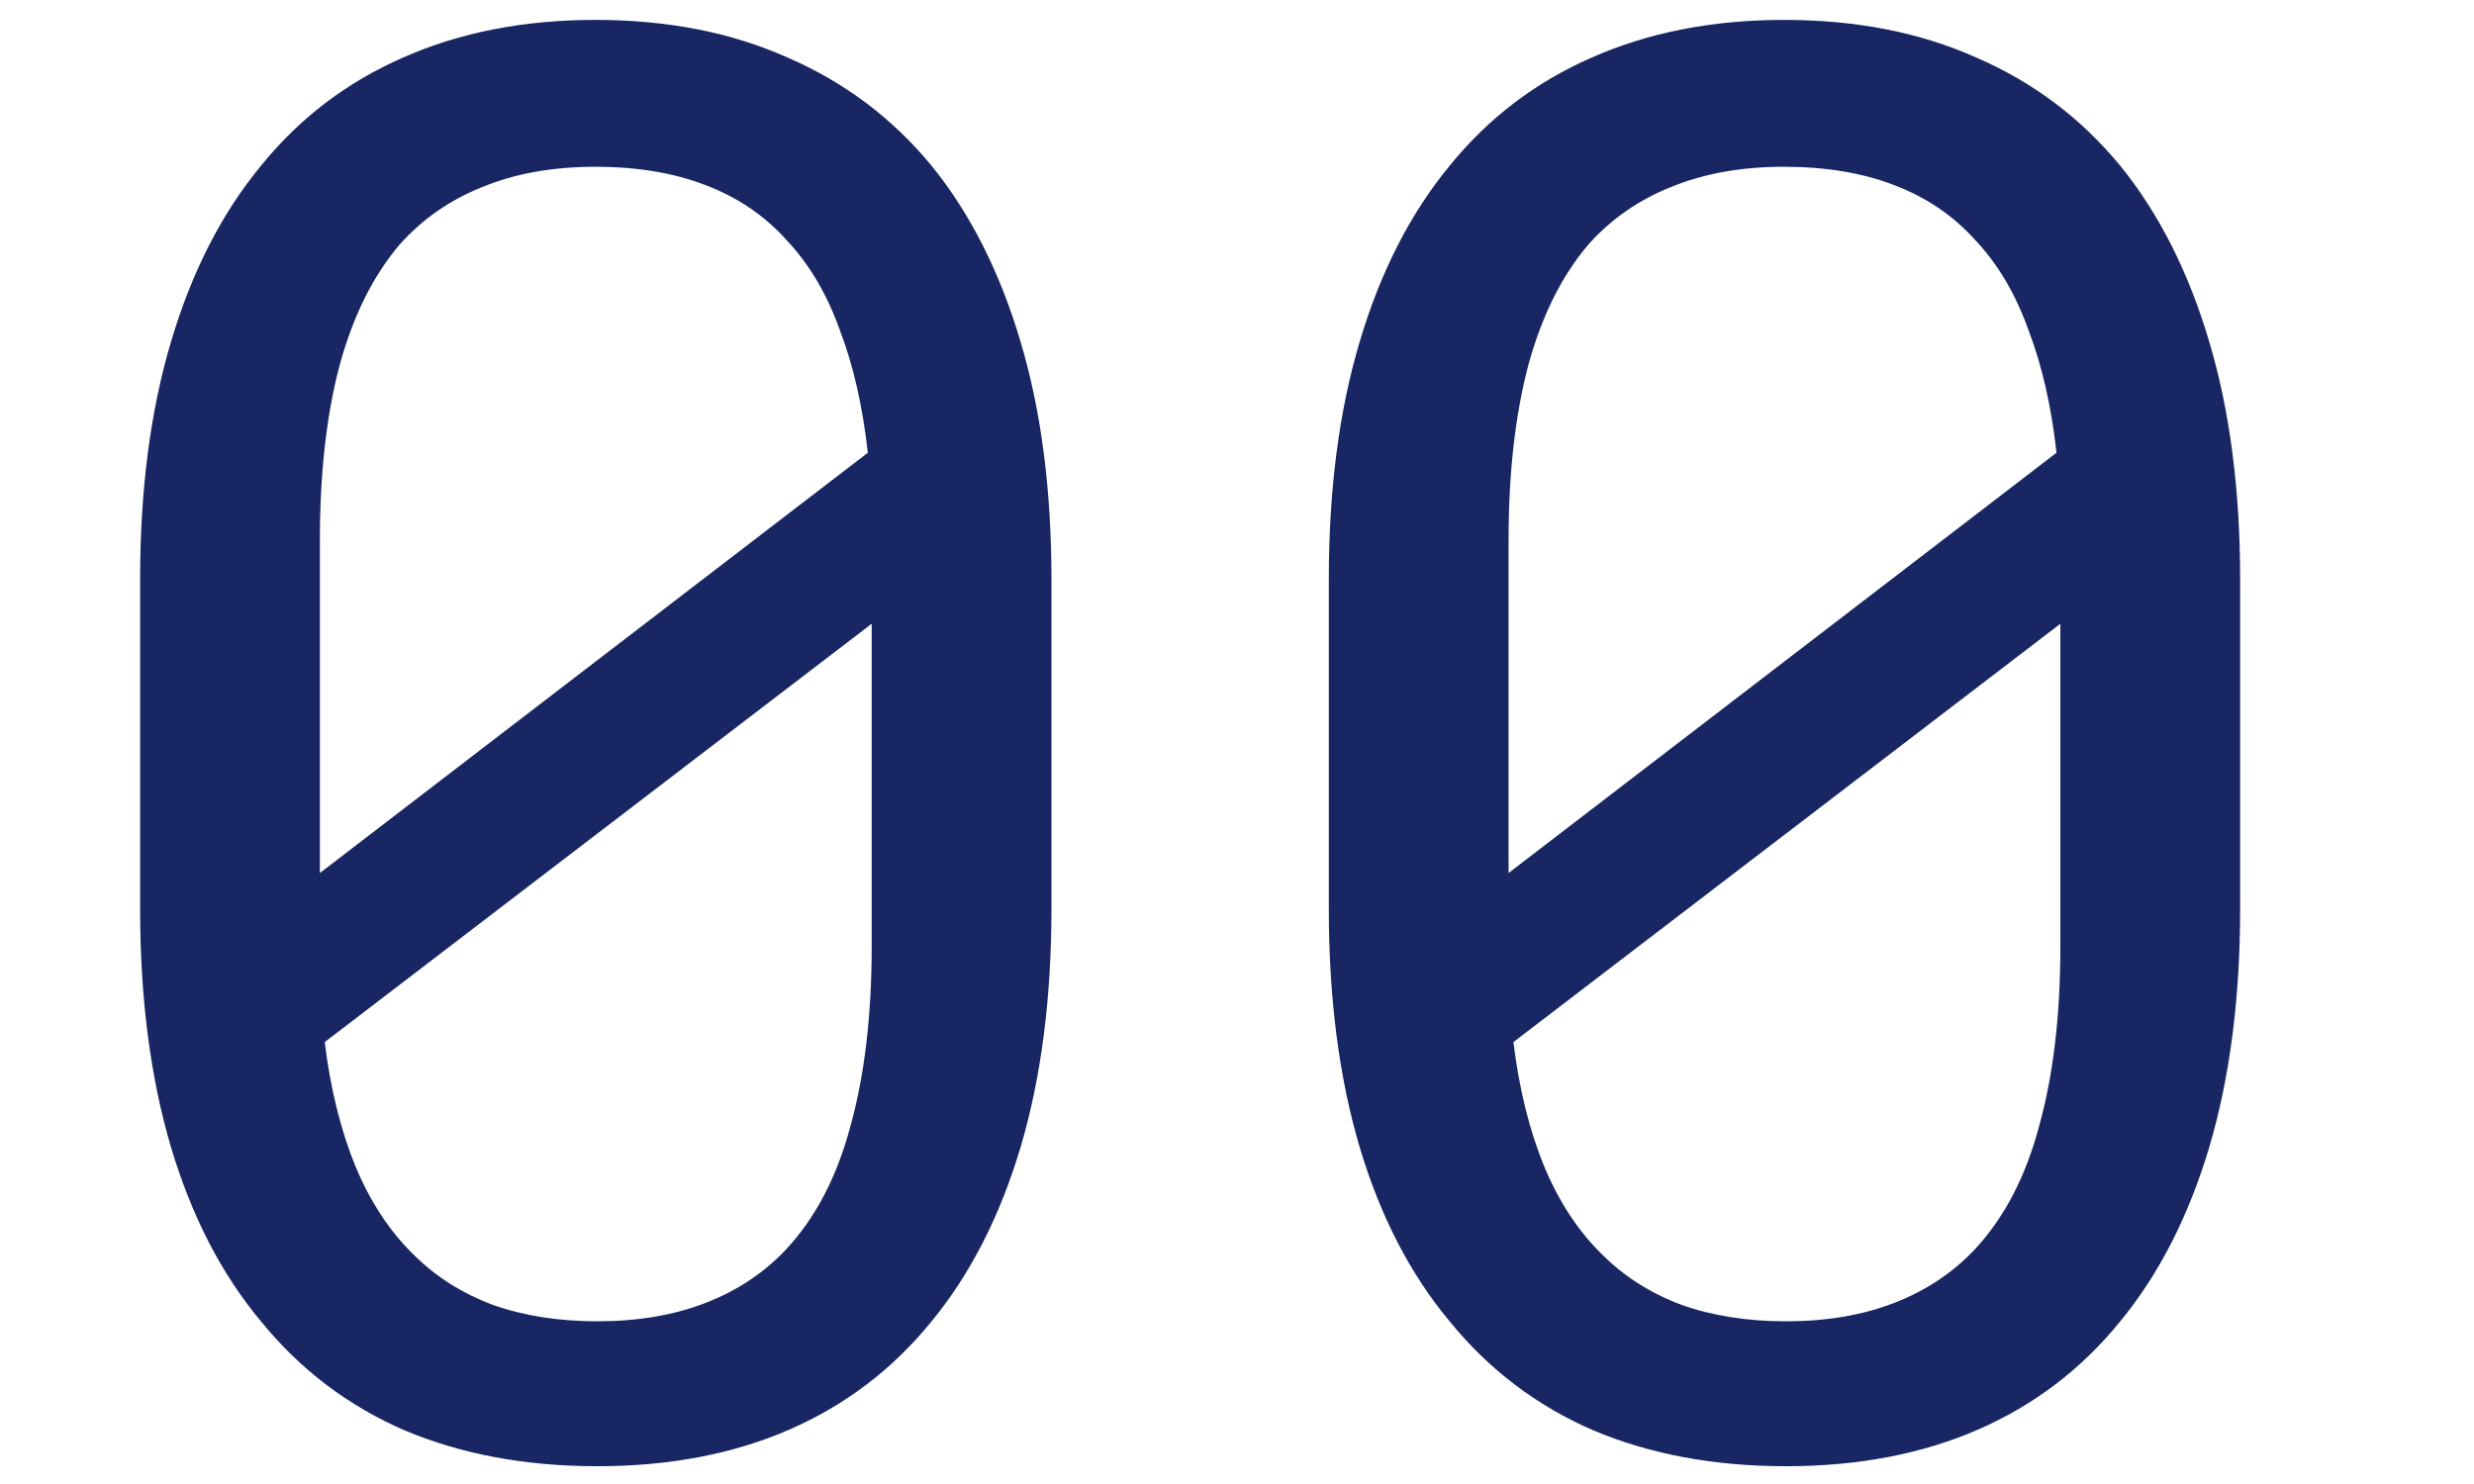 <svg width="100" height="60" viewBox="0 0 100 60" fill="none" xmlns="http://www.w3.org/2000/svg">
<path d="M42.5 36.742C42.5 40.362 42.083 43.578 41.25 46.391C40.417 49.177 39.219 51.521 37.656 53.422C36.094 55.349 34.18 56.807 31.914 57.797C29.648 58.786 27.057 59.281 24.141 59.281C21.25 59.281 18.659 58.8 16.367 57.836C14.075 56.846 12.135 55.375 10.547 53.422C8.958 51.521 7.747 49.177 6.914 46.391C6.081 43.578 5.664 40.362 5.664 36.742V23.422C5.664 19.802 6.081 16.599 6.914 13.812C7.747 11 8.958 8.63 10.547 6.703C12.109 4.776 14.023 3.318 16.289 2.328C18.581 1.312 21.172 0.805 24.062 0.805C26.979 0.805 29.57 1.312 31.836 2.328C34.128 3.318 36.068 4.776 37.656 6.703C39.219 8.63 40.417 11 41.25 13.812C42.083 16.599 42.5 19.802 42.5 23.422V36.742ZM12.93 35.297L35.078 18.305C34.87 16.43 34.492 14.776 33.945 13.344C33.425 11.885 32.708 10.675 31.797 9.711C30.912 8.721 29.818 7.979 28.516 7.484C27.24 6.99 25.755 6.742 24.062 6.742C22.344 6.742 20.82 7.016 19.492 7.562C18.19 8.083 17.083 8.852 16.172 9.867C15.078 11.143 14.258 12.797 13.711 14.828C13.19 16.833 12.93 19.164 12.93 21.82V31.352C12.93 32.003 12.93 32.654 12.93 33.305C12.93 33.956 12.93 34.62 12.93 35.297ZM35.234 38.266V30.219C35.234 29.828 35.234 29.086 35.234 27.992C35.234 26.872 35.234 25.948 35.234 25.219L13.125 42.133C13.359 44.034 13.776 45.714 14.375 47.172C14.974 48.604 15.755 49.789 16.719 50.727C17.604 51.612 18.672 52.289 19.922 52.758C21.172 53.2 22.578 53.422 24.141 53.422C25.781 53.422 27.24 53.175 28.516 52.68C29.792 52.185 30.872 51.469 31.758 50.531C32.956 49.255 33.828 47.589 34.375 45.531C34.948 43.474 35.234 41.052 35.234 38.266ZM90.547 36.742C90.547 40.362 90.13 43.578 89.297 46.391C88.463 49.177 87.266 51.521 85.703 53.422C84.141 55.349 82.227 56.807 79.961 57.797C77.695 58.786 75.104 59.281 72.188 59.281C69.297 59.281 66.706 58.8 64.414 57.836C62.122 56.846 60.182 55.375 58.594 53.422C57.005 51.521 55.794 49.177 54.961 46.391C54.128 43.578 53.711 40.362 53.711 36.742V23.422C53.711 19.802 54.128 16.599 54.961 13.812C55.794 11 57.005 8.63 58.594 6.703C60.156 4.776 62.07 3.318 64.336 2.328C66.628 1.312 69.219 0.805 72.109 0.805C75.026 0.805 77.617 1.312 79.883 2.328C82.174 3.318 84.115 4.776 85.703 6.703C87.266 8.63 88.463 11 89.297 13.812C90.13 16.599 90.547 19.802 90.547 23.422V36.742ZM60.977 35.297L83.125 18.305C82.917 16.43 82.539 14.776 81.992 13.344C81.471 11.885 80.755 10.675 79.844 9.711C78.958 8.721 77.865 7.979 76.562 7.484C75.287 6.99 73.802 6.742 72.109 6.742C70.391 6.742 68.867 7.016 67.539 7.562C66.237 8.083 65.13 8.852 64.219 9.867C63.125 11.143 62.305 12.797 61.758 14.828C61.237 16.833 60.977 19.164 60.977 21.82V31.352C60.977 32.003 60.977 32.654 60.977 33.305C60.977 33.956 60.977 34.62 60.977 35.297ZM83.281 38.266V30.219C83.281 29.828 83.281 29.086 83.281 27.992C83.281 26.872 83.281 25.948 83.281 25.219L61.172 42.133C61.406 44.034 61.823 45.714 62.422 47.172C63.021 48.604 63.802 49.789 64.766 50.727C65.651 51.612 66.719 52.289 67.969 52.758C69.219 53.2 70.625 53.422 72.188 53.422C73.828 53.422 75.287 53.175 76.562 52.68C77.838 52.185 78.919 51.469 79.805 50.531C81.003 49.255 81.875 47.589 82.422 45.531C82.995 43.474 83.281 41.052 83.281 38.266Z" fill="#182663"/>
</svg>
